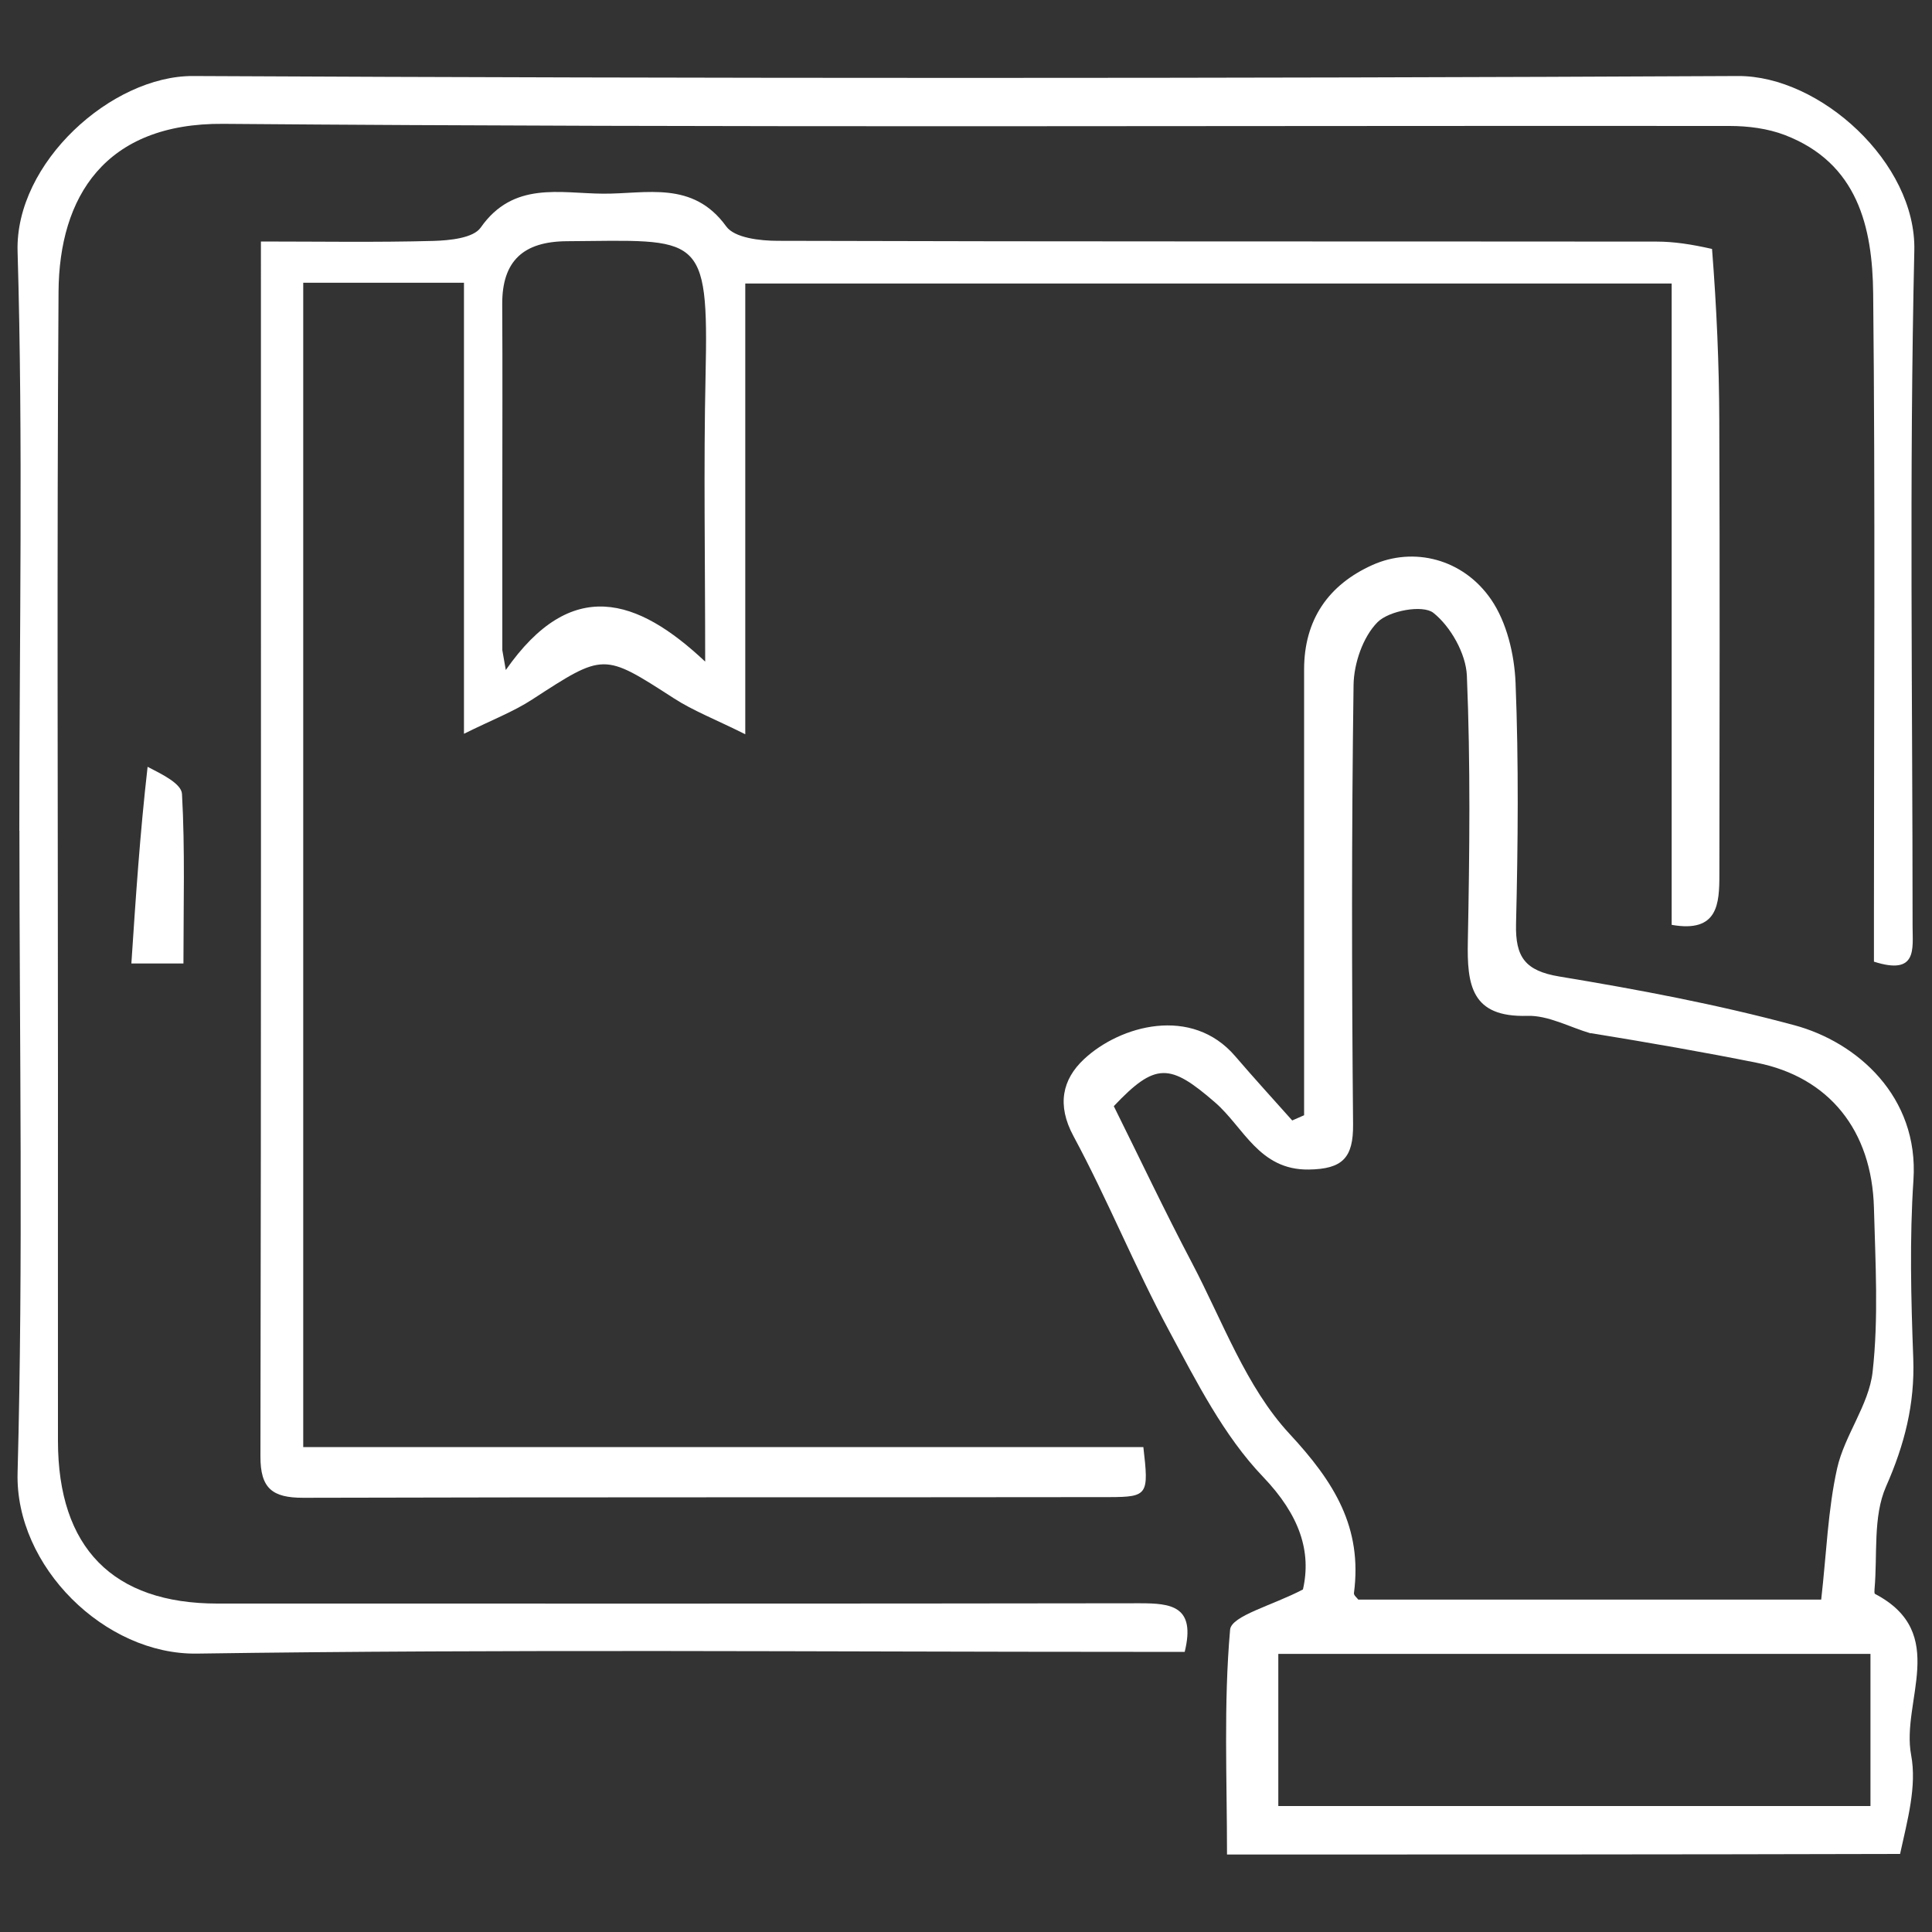 <?xml version="1.0" encoding="UTF-8"?><svg id="Layer_1" xmlns="http://www.w3.org/2000/svg" viewBox="0 0 200 200"><rect x="0" y="0" width="200" height="200" fill="#333333" stroke="none"/><defs><style>.cls-1{fill:none;}.cls-2{fill:#fff;}</style></defs><path class="cls-1" d="M200,50V200H0V0H200V50M2,86.5c0,21.99,.4,44-.19,65.97-.26,9.7,9.05,18.85,18.56,18.71,32.32-.47,64.64-.18,96.96-.18h5.3c1.18-4.77-1.41-5.03-4.66-5.03-31.82,.05-63.64,.03-95.47,.03-10.83,0-16.5-5.76-16.51-16.82-.02-12.5,0-24.99,0-37.49,0-27.16-.12-54.32,.06-81.47,.07-9.83,4.79-17.5,17.05-17.4,51.98,.42,103.96,.17,155.94,.22,1.91,0,3.95,.26,5.72,.94,7.54,2.89,9.07,9.53,9.14,16.42,.22,21.32,.08,42.65,.08,63.98v5.17c4.52,1.45,4-1.32,4-3.65,0-23.33-.35-46.66,.18-69.97,.21-9.07-9.75-18.11-18.25-18.06-53.31,.27-106.63,.26-159.94,0C11.59,7.83,1.55,16.82,1.82,26.03c.58,19.81,.18,39.65,.18,60.47M176.9,25.45c-1.81-.15-3.61-.43-5.42-.43-30.32-.03-60.65,0-90.97-.08-1.83,0-4.48-.31-5.34-1.49-3.46-4.79-8.29-3.36-12.74-3.39-4.48-.03-9.31-1.32-12.68,3.51-.76,1.09-3.21,1.33-4.9,1.38-5.91,.16-11.82,.06-17.85,.06,0,42.46,.03,84.11-.05,125.76,0,3.32,1.24,4.3,4.42,4.29,27.82-.08,55.65-.03,83.47-.07,4,0,4.09-.26,3.51-5.18H31.39V29.27h16.64v46.69c2.92-1.45,5.13-2.29,7.08-3.56,7.41-4.83,7.35-4.83,14.62-.13,2.02,1.31,4.32,2.19,7.42,3.74V29.35h95.91V95.75c4.81,.85,4.93-2.18,4.94-5.24,.01-15.66,.05-31.32-.01-46.98-.02-5.81-.28-11.61-1.08-18.07m20.28,166.42c.27-3.4,1.27-6.93,.66-10.16-1.05-5.58,3.98-12.63-3.74-16.68-.08-.04-.06-.32-.05-.48,.33-3.57-.18-7.51,1.19-10.63,1.92-4.36,2.99-8.55,2.82-13.27-.23-6.15-.38-12.34,.02-18.47,.57-8.63-5.83-14.27-12.33-16.02-7.99-2.15-16.16-3.7-24.32-5.04-3.56-.59-4.58-2.02-4.49-5.44,.2-8.32,.28-16.66-.05-24.97-.12-2.93-.9-6.26-2.53-8.62-2.91-4.24-8.04-5.48-12.29-3.57-4.56,2.05-7.07,5.66-7.07,10.82,0,10.32,0,20.65,0,30.97,0,5.06,0,10.11,0,15.17-.41,.18-.82,.36-1.23,.54-1.97-2.22-3.97-4.4-5.9-6.65-4.5-5.26-11.93-3.19-15.66,.31-2.23,2.09-2.83,4.72-1.09,7.95,3.55,6.59,6.36,13.58,9.91,20.17,2.84,5.28,5.65,10.85,9.72,15.11,3.82,3.99,5.02,7.76,4.13,11.66-3.14,1.65-7.42,2.72-7.54,4.16-.68,7.68-.32,15.45-.32,23.28,23.58,0,46.39,0,70.15-.11M14.94,79.64c-.44,6.64-.88,13.27-1.33,20.09h5.39c0-6.02,.17-11.8-.15-17.55-.06-1.08-2.09-2.06-3.91-2.54Z"/><path class="cls-2" d="M2,86c0-20.33,.4-40.16-.18-59.97C1.55,16.82,11.59,7.83,19.98,7.87c53.31,.26,106.63,.26,159.94,0,8.5-.04,18.46,8.99,18.25,18.06-.53,23.31-.18,46.65-.18,69.97,0,2.32,.52,5.1-4,3.65v-5.17c0-21.33,.14-42.65-.08-63.98-.07-6.89-1.6-13.52-9.14-16.42-1.77-.68-3.81-.94-5.72-.94-51.98-.05-103.97,.2-155.94-.22-12.26-.1-16.99,7.57-17.05,17.4-.18,27.16-.06,54.31-.06,81.47,0,12.5-.01,24.99,0,37.49,.01,11.05,5.69,16.82,16.51,16.82,31.82,0,63.64,.02,95.47-.03,3.24,0,5.83,.26,4.66,5.03h-5.3c-32.32,0-64.65-.29-96.96,.18-9.51,.14-18.82-9.01-18.56-18.71,.59-21.98,.19-43.98,.19-66.47Z"/><path class="cls-2" d="M177.23,25.78c.48,6.13,.73,11.94,.75,17.74,.06,15.66,.03,31.32,.01,46.98,0,3.06-.13,6.09-4.94,5.24V29.35H77.15v46.66c-3.1-1.55-5.4-2.43-7.42-3.74-7.27-4.69-7.2-4.69-14.62,.13-1.94,1.27-4.16,2.11-7.08,3.56V29.27H31.39v120.53H118.36c.57,4.92,.49,5.17-3.51,5.18-27.82,.04-55.65-.01-83.47,.07-3.19,0-4.43-.97-4.42-4.29,.08-41.65,.05-83.3,.05-125.76,6.02,0,11.94,.1,17.85-.06,1.69-.05,4.14-.29,4.9-1.38,3.38-4.83,8.21-3.54,12.68-3.51,4.46,.03,9.28-1.4,12.74,3.39,.86,1.19,3.51,1.49,5.34,1.49,30.32,.09,60.65,.05,90.97,.08,1.81,0,3.61,.28,5.74,.76M52,52.49v14.81c.12,.69,.24,1.38,.36,2.06,6.79-9.73,13.61-7.48,20.64-.87,0-10.7-.17-20.17,.04-29.63,.33-14.91-.57-13.99-14.36-13.89-4.47,.03-6.72,2.01-6.69,6.55,.04,6.65,.01,13.31,.01,20.96Z"/><path class="cls-2" d="M196.7,191.92c-23.28,.06-46.09,.06-69.68,.06,0-7.83-.36-15.6,.32-23.28,.13-1.44,4.41-2.51,7.54-4.16,.89-3.9-.31-7.67-4.13-11.66-4.07-4.25-6.88-9.83-9.72-15.11-3.55-6.59-6.36-13.58-9.91-20.17-1.74-3.23-1.14-5.86,1.09-7.95,3.73-3.5,11.16-5.57,15.66-.31,1.93,2.25,3.93,4.44,5.9,6.65,.41-.18,.82-.36,1.23-.54,0-5.06,0-10.11,0-15.17,0-10.32,0-20.65,0-30.97,0-5.15,2.51-8.77,7.07-10.82,4.25-1.91,9.38-.67,12.29,3.57,1.62,2.36,2.41,5.69,2.53,8.62,.33,8.31,.25,16.65,.05,24.97-.08,3.42,.93,4.85,4.49,5.44,8.17,1.35,16.34,2.89,24.32,5.04,6.5,1.75,12.9,7.39,12.33,16.02-.41,6.13-.25,12.32-.02,18.47,.17,4.73-.9,8.92-2.82,13.27-1.37,3.12-.87,7.06-1.19,10.63-.01,.16-.03,.44,.05,.48,7.73,4.05,2.69,11.1,3.74,16.68,.61,3.23-.39,6.77-1.14,10.22m-32.04-84.93c-2.18-.64-4.38-1.87-6.54-1.81-5.84,.18-6.26-3.22-6.17-7.73,.18-9.16,.28-18.34-.1-27.49-.1-2.28-1.68-5.08-3.47-6.5-1.09-.86-4.59-.23-5.78,.97-1.51,1.52-2.45,4.27-2.48,6.5-.21,15.16-.19,30.33-.05,45.49,.03,3.46-1.09,4.62-4.59,4.67-5.14,.07-6.73-4.38-9.7-6.95-4.67-4.05-6.16-4.18-10.48,.39,2.7,5.43,5.28,10.89,8.1,16.24,3.17,6.03,5.59,12.83,10.09,17.68,4.65,5.01,7.56,9.7,6.67,16.49-.03,.23,.34,.51,.45,.67h47.92c.55-4.81,.69-9.29,1.65-13.59,.77-3.43,3.28-6.55,3.67-9.97,.63-5.59,.29-11.32,.14-16.98-.21-8.06-4.67-13.54-12.12-15.03-5.43-1.09-10.88-2.04-17.19-3.07m-4.16,80.01h33.11v-15.75h-61.3v15.75h28.2Z"/><path class="cls-2" d="M15.28,79.38c1.47,.76,3.5,1.73,3.56,2.81,.32,5.75,.15,11.53,.15,17.55h-5.39c.45-6.82,.89-13.45,1.68-20.36Z"/><path class="cls-1" d="M52,51.99c0-7.15,.03-13.81-.01-20.46-.03-4.54,2.22-6.52,6.69-6.55,13.79-.1,14.69-1.02,14.36,13.89-.21,9.46-.04,18.93-.04,29.63-7.03-6.61-13.85-8.86-20.64,.87-.12-.69-.24-1.38-.36-2.06v-15.31Z"/><path class="cls-1" d="M165.1,106.99c5.87,1.02,11.33,1.97,16.76,3.06,7.45,1.5,11.91,6.98,12.12,15.03,.15,5.66,.49,11.38-.14,16.98-.39,3.41-2.9,6.54-3.67,9.97-.96,4.3-1.11,8.77-1.65,13.59h-47.92c-.11-.16-.48-.44-.45-.67,.9-6.79-2.02-11.48-6.67-16.49-4.49-4.85-6.92-11.65-10.09-17.68-2.81-5.35-5.4-10.81-8.1-16.24,4.32-4.57,5.81-4.44,10.48-.39,2.97,2.58,4.56,7.02,9.7,6.95,3.5-.05,4.62-1.21,4.59-4.67-.14-15.16-.16-30.33,.05-45.49,.03-2.23,.96-4.98,2.48-6.5,1.19-1.19,4.69-1.83,5.78-.97,1.8,1.42,3.38,4.22,3.47,6.5,.38,9.15,.29,18.33,.1,27.49-.09,4.5,.33,7.91,6.17,7.73,2.16-.07,4.36,1.17,6.98,1.81Z"/><path class="cls-1" d="M160,187h-27.7v-15.75h61.3v15.75h-33.61Z"/></svg>
